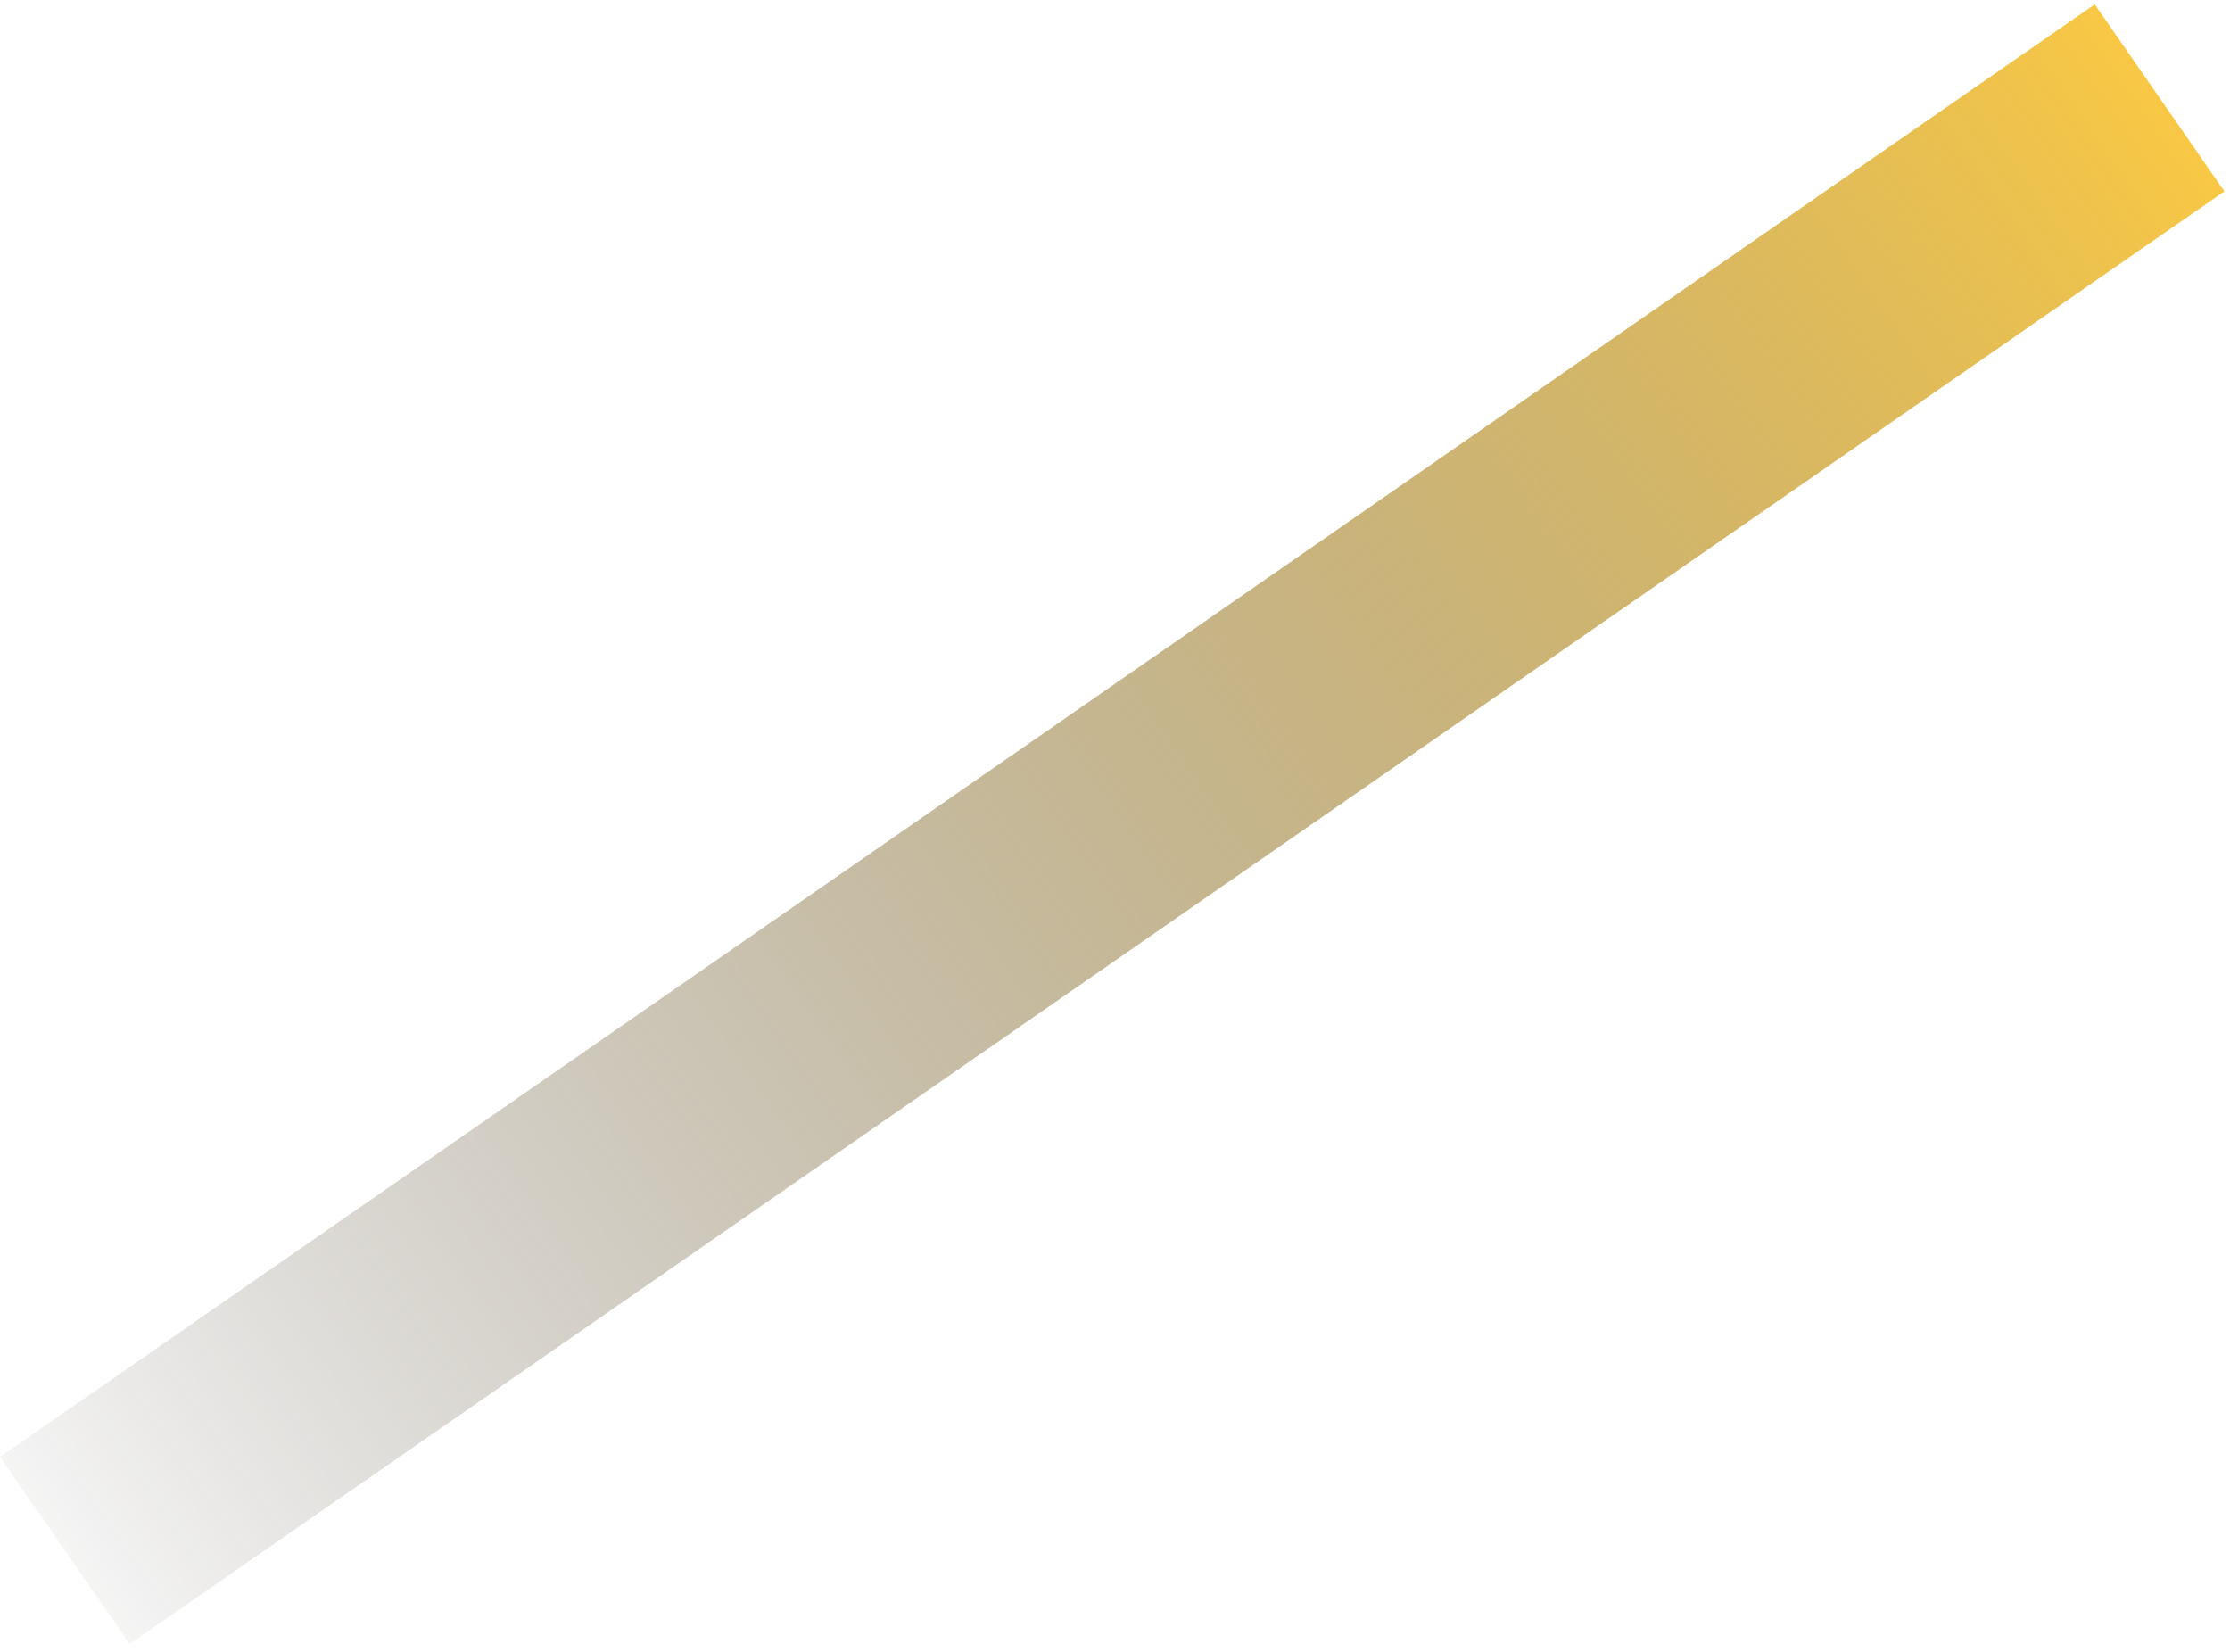 <?xml version="1.0" encoding="UTF-8"?> <svg xmlns="http://www.w3.org/2000/svg" width="216" height="160" viewBox="0 0 216 160" fill="none"> <rect width="22.034" height="246.836" transform="matrix(0.57 0.822 0.822 -0.57 0 141.119)" fill="url(#paint0_linear_446_9)"></rect> <defs> <linearGradient id="paint0_linear_446_9" x1="10.547" y1="246.76" x2="10.986" y2="-12.165" gradientUnits="userSpaceOnUse"> <stop stop-color="#F8C845"></stop> <stop offset="1" stop-color="#1F1A1A" stop-opacity="0"></stop> </linearGradient> </defs> </svg> 